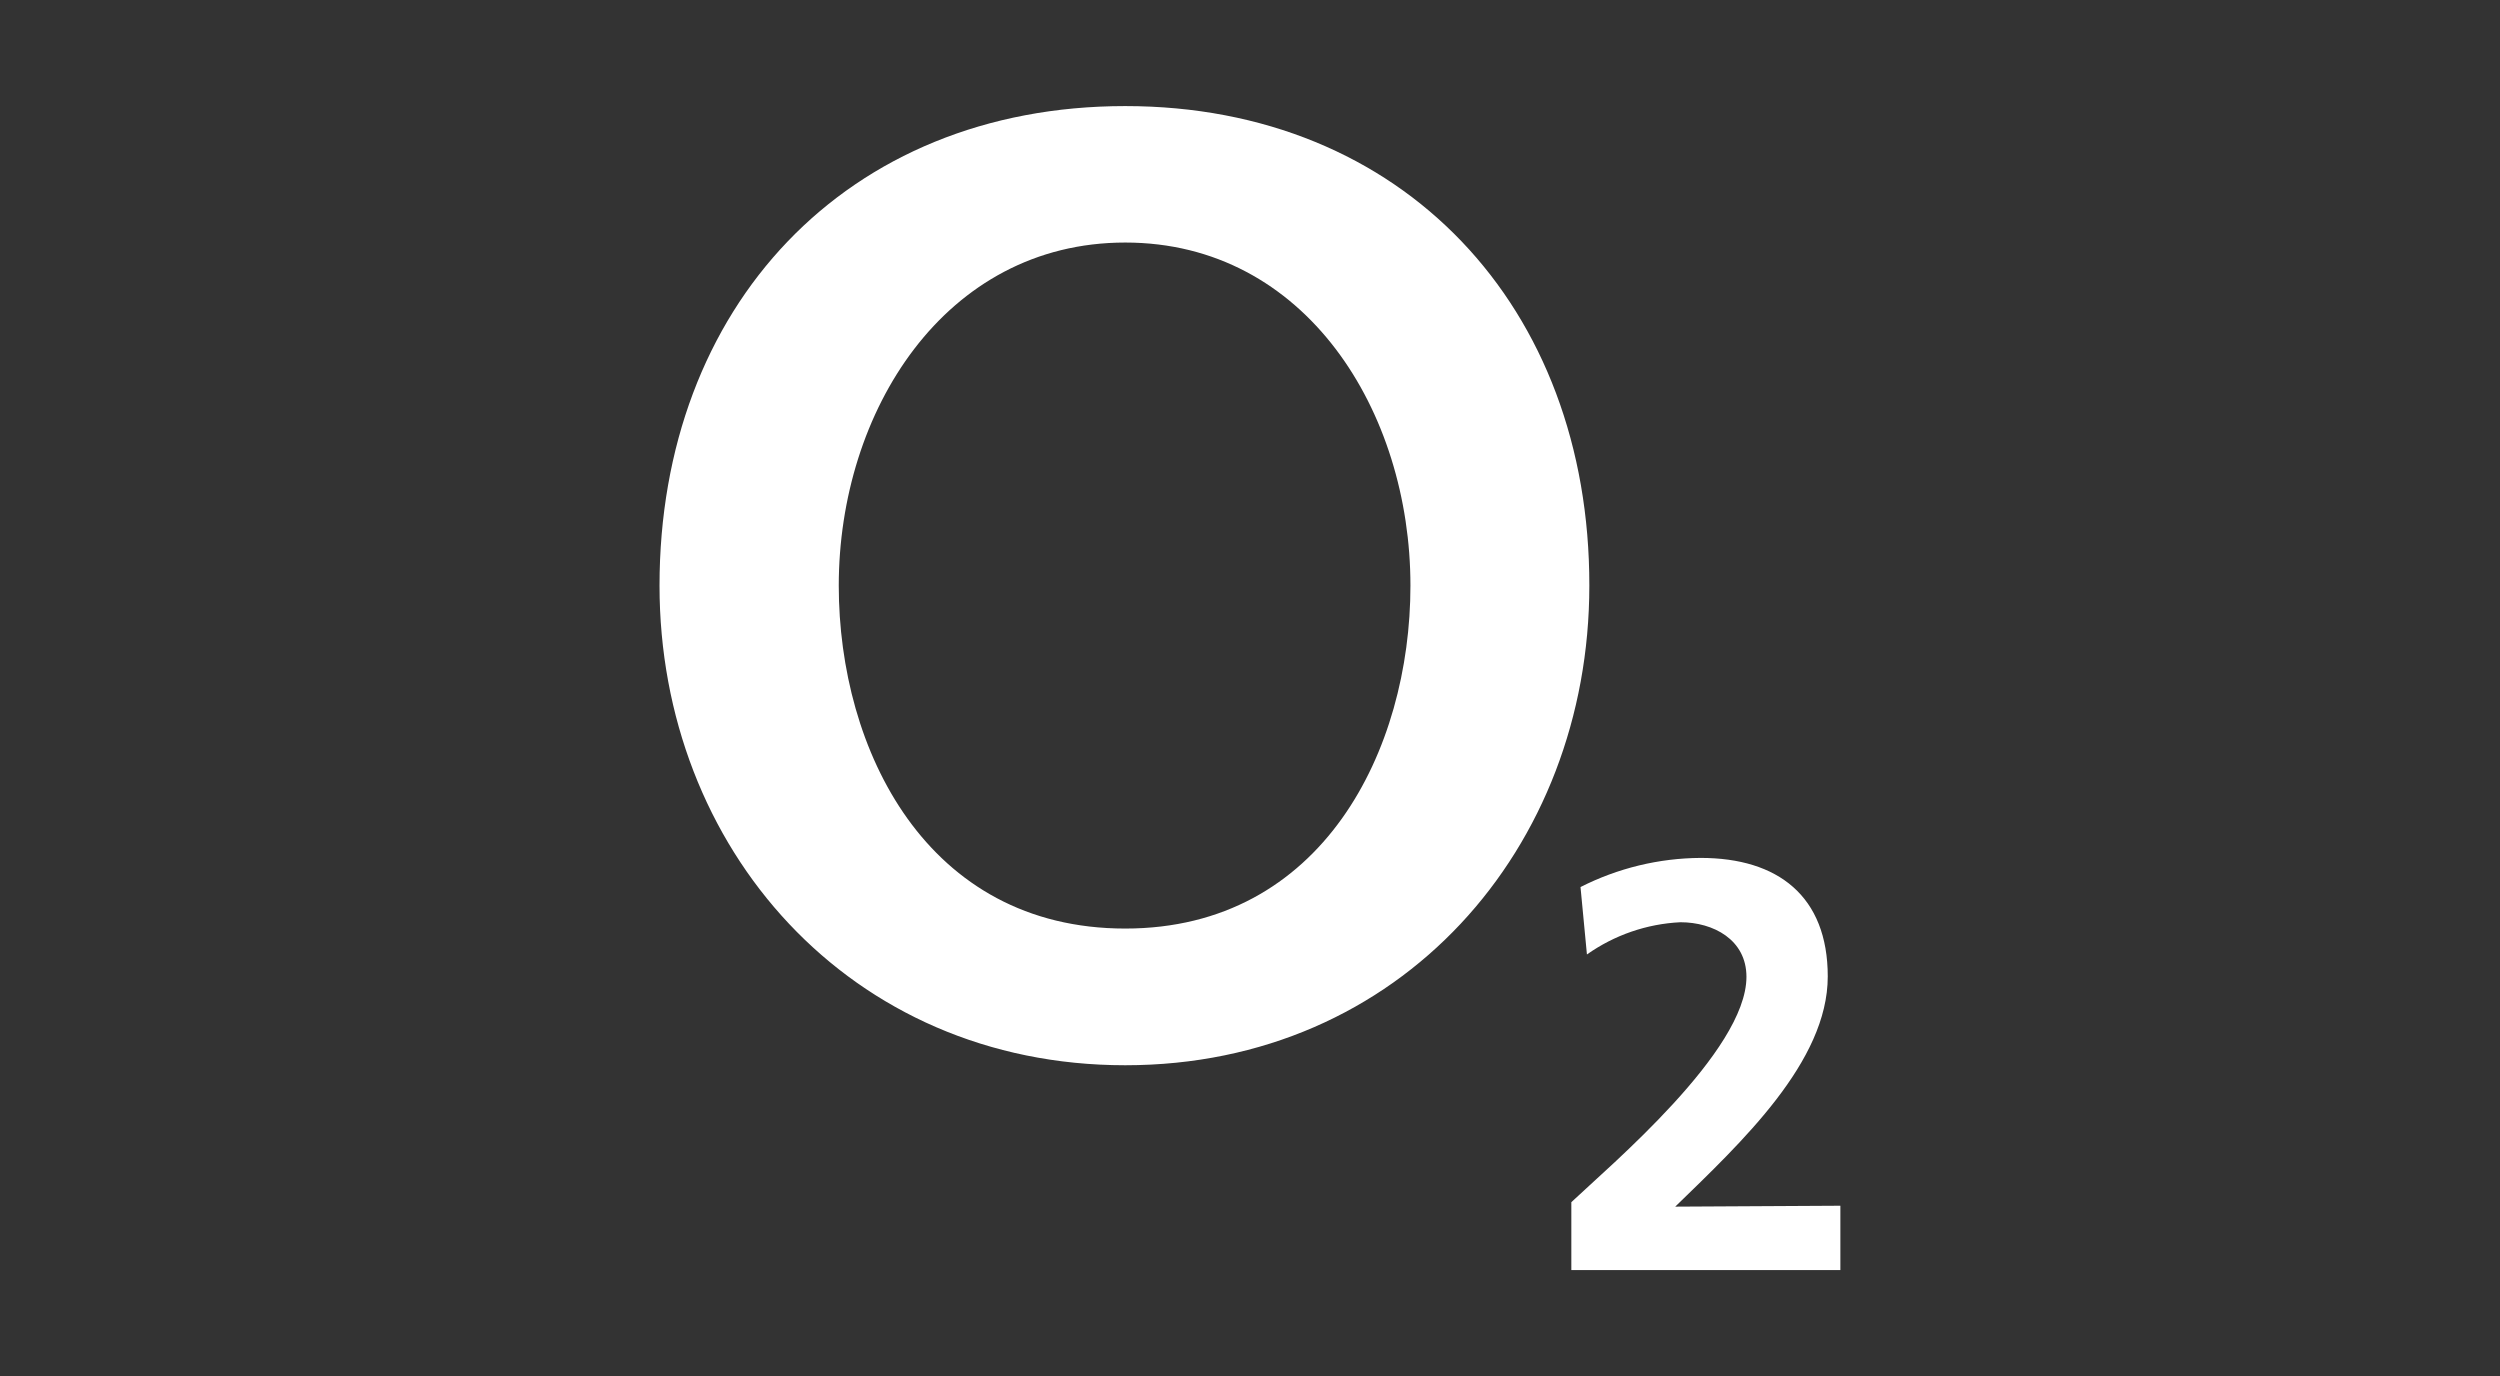 <?xml version="1.0" encoding="UTF-8"?> <svg xmlns="http://www.w3.org/2000/svg" id="Layer_1" data-name="Layer 1" viewBox="0 0 218 120"><rect x="0" y="0" width="218" height="120" fill="#333333" stroke="none"/><defs><style> .cls-1 { fill: #fff; } </style></defs><path class="cls-1" d="M146.08,105.22c5.77-5.61,13.3-12.63,13.3-20.07,0-7.02-4.36-10.34-11.08-10.34-3.64,.02-7.23,.89-10.48,2.54l.56,5.88c2.39-1.69,5.22-2.67,8.15-2.81,2.87,0,5.76,1.52,5.76,4.76,0,6.48-11.97,16.52-15.27,19.65v5.92h23.46v-5.61l-14.41,.08ZM98.12,9.25c-24.35,0-40.61,17.54-40.61,41.82,0,22.86,16.57,41.82,40.61,41.82s40.47-18.96,40.47-41.82c.03-24.28-16.23-41.82-40.47-41.82Zm0,71.72c-17.32,0-24.98-15.59-24.98-29.9,0-15.15,9.22-29.92,24.98-29.92s24.87,14.76,24.87,29.92c0,14.31-7.66,29.9-24.87,29.9Z"></path></svg> 